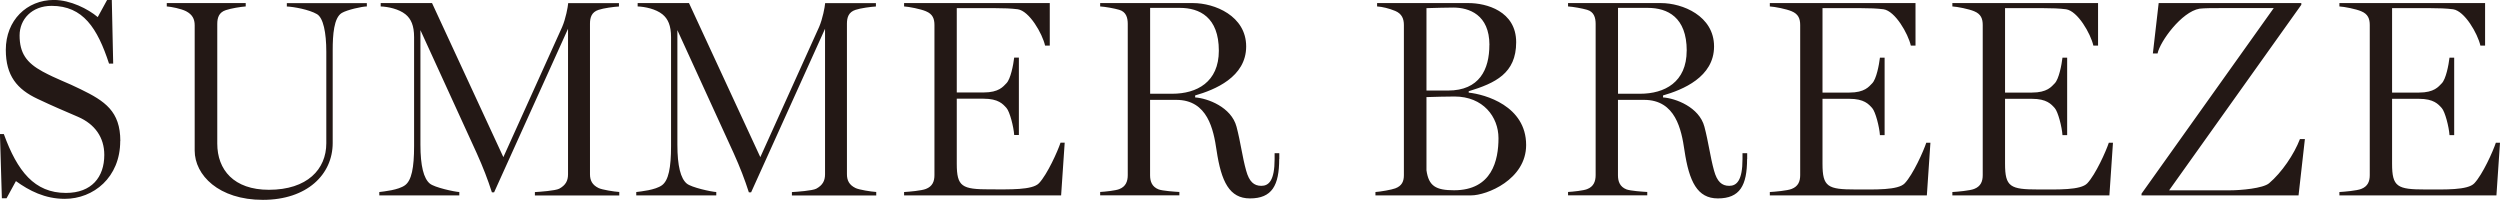 <?xml version="1.0" encoding="UTF-8"?><svg id="_レイヤー_2" xmlns="http://www.w3.org/2000/svg" viewBox="0 0 469.34 37.53"><defs><style>.cls-1{fill:#231815;}</style></defs><g id="_レイヤー_1-2"><path class="cls-1" d="m469.34,26.8h-.78c-.52,1.59-2.49,5.97-4.04,7.61-1.24,1.32-5.54,1.16-9.22,1.16-5.23,0-6.22-.48-6.22-4.81v-12.21h5.03c2.8,0,3.63,1,4.3,1.74.62.69,1.35,3.54,1.45,5.08h.88v-14.54h-.88c-.16,1.37-.67,4.02-1.45,4.81-.62.63-1.4,1.74-4.3,1.74h-5.03V1.53h7.15c1.66,0,3.06.05,4.3.21,2.18.32,4.61,4.55,5.13,6.82h.88V.58h-27.35v.63c.93.05,3.11.48,4.09.9,1.29.53,1.61,1.43,1.61,2.59v28.18c0,1.16-.36,2.11-1.61,2.59-.78.32-3.16.53-4.09.58v.63h29.48l.67-9.89Zm-36.63-.69h-.93c-1.09,2.85-3.42,6.29-5.8,8.3-1.14.95-5.28,1.32-7.36,1.32h-11.4L432.04.9v-.32h-26.78l-1.09,9.46h.88c.47-2.27,4.51-7.82,7.87-8.41,1.04-.11,2.38-.11,3.68-.11h10.26l-24.82,34.84v.32h29.48l1.19-10.57Zm-36.03.69h-.78c-.52,1.59-2.49,5.97-4.04,7.61-1.24,1.32-5.54,1.16-9.22,1.16-5.23,0-6.22-.48-6.22-4.81v-12.21h5.03c2.8,0,3.63,1,4.3,1.74.62.69,1.35,3.54,1.45,5.08h.88v-14.54h-.88c-.16,1.37-.67,4.02-1.45,4.81-.62.63-1.4,1.74-4.3,1.74h-5.03V1.53h7.15c1.66,0,3.06.05,4.3.21,2.18.32,4.61,4.55,5.13,6.82h.88V.58h-27.35v.63c.93.05,3.11.48,4.09.9,1.3.53,1.61,1.43,1.61,2.59v28.18c0,1.16-.36,2.11-1.61,2.59-.78.32-3.16.53-4.09.58v.63h29.48l.67-9.89Zm-34.27,0h-.78c-.52,1.59-2.49,5.97-4.04,7.61-1.24,1.32-5.54,1.16-9.22,1.16-5.23,0-6.22-.48-6.22-4.81v-12.21h5.03c2.8,0,3.63,1,4.3,1.74.62.69,1.35,3.54,1.45,5.08h.88v-14.54h-.88c-.16,1.37-.67,4.02-1.45,4.81-.62.63-1.4,1.74-4.3,1.74h-5.03V1.53h7.15c1.66,0,3.06.05,4.3.21,2.18.32,4.61,4.55,5.13,6.82h.88V.58h-27.35v.63c.93.05,3.11.48,4.09.9,1.29.53,1.61,1.43,1.61,2.59v28.18c0,1.16-.36,2.11-1.61,2.59-.78.32-3.16.53-4.09.58v.63h29.48l.67-9.89Zm-45.76-17.29c0,5.92-4.14,8.09-8.75,8.09h-4.14V1.48h5.6c3.68,0,7.3,1.74,7.3,8.04m11.35,20.35v-1.11h-.88v1.11c0,4.02-1.09,5.02-2.49,5.02s-2.28-.79-2.85-2.85c-.72-2.59-1.04-5.34-1.81-8.25-.98-3.7-5.44-5.34-7.77-5.5v-.37c3.68-1.06,9.58-3.44,9.58-9.2s-5.96-8.14-9.95-8.14h-17.46v.63c.93.05,2.69.37,3.57.63,1.3.37,1.61,1.48,1.61,2.64v28.39c0,1.16-.36,2.17-1.61,2.64-.67.27-2.64.48-3.57.53v.63h14.87v-.63c-.93-.05-3.16-.21-3.89-.48-1.24-.48-1.61-1.48-1.61-2.64v-14.17h4.92c5.91,0,6.99,5.6,7.56,9.46.88,5.92,2.44,9.04,6.27,9.04,4.14,0,5.49-2.43,5.49-7.4m-46.67-3.91c0,4.12-1.19,9.78-8.34,9.78-3.42,0-4.77-.79-5.18-3.75v-13.74c1.14-.05,4.2-.11,5.28-.11,5.34,0,8.24,3.81,8.24,7.82m-1.71-17.5c0,4.6-1.86,8.56-7.77,8.56h-4.04V1.53c1.5-.05,4.04-.11,5.03-.11,2.95,0,6.79,1.32,6.79,7.03m6.89,18.77c0-7.35-7.72-9.51-10.78-9.83v-.26c4.97-1.53,8.91-3.33,8.91-9.2s-5.65-7.35-8.91-7.35h-17.2v.63c.93.05,2.28.37,3.42.85,1.24.53,1.61,1.48,1.61,2.64v28.18c0,1.16-.36,2.01-1.61,2.48-.67.26-2.8.63-3.73.69v.63h17.98c2.9,0,10.31-2.96,10.31-9.46m-57.69-17.71c0,5.92-4.14,8.09-8.76,8.09h-4.14V1.48h5.59c3.68,0,7.31,1.74,7.31,8.04m11.35,20.35v-1.11h-.88v1.11c0,4.02-1.09,5.02-2.49,5.02s-2.28-.79-2.85-2.85c-.73-2.59-1.04-5.34-1.81-8.25-.98-3.7-5.44-5.34-7.77-5.5v-.37c3.68-1.06,9.58-3.44,9.58-9.2s-5.96-8.14-9.95-8.14h-17.46v.63c.93.05,2.69.37,3.57.63,1.3.37,1.61,1.48,1.61,2.64v28.39c0,1.16-.36,2.17-1.61,2.64-.67.27-2.64.48-3.57.53v.63h14.87v-.63c-.93-.05-3.16-.21-3.89-.48-1.24-.48-1.61-1.48-1.61-2.64v-14.17h4.92c5.91,0,6.99,5.6,7.56,9.46.88,5.92,2.43,9.04,6.27,9.04,4.14,0,5.49-2.43,5.49-7.4m-40.27-3.07h-.78c-.52,1.59-2.49,5.97-4.04,7.61-1.24,1.32-5.54,1.16-9.22,1.16-5.23,0-6.22-.48-6.22-4.81v-12.21h5.03c2.8,0,3.63,1,4.3,1.74.62.69,1.35,3.54,1.45,5.08h.88v-14.54h-.88c-.16,1.37-.67,4.02-1.45,4.81-.62.63-1.4,1.74-4.3,1.74h-5.03V1.53h7.15c1.66,0,3.06.05,4.3.21,2.18.32,4.61,4.55,5.13,6.82h.88V.58h-27.35v.63c.93.05,3.11.48,4.09.9,1.3.53,1.61,1.43,1.61,2.59v28.18c0,1.16-.36,2.11-1.61,2.59-.78.32-3.16.53-4.09.58v.63h29.48l.67-9.89Zm-35.38,9.89v-.63c-.93-.05-3.26-.42-3.89-.74-1.19-.58-1.61-1.43-1.61-2.59V4.44c0-1.16.31-2.17,1.61-2.59.93-.32,2.9-.58,3.83-.63v-.63h-9.53c-.05.69-.47,2.96-1.14,4.49l-11.03,24.42L129.35.58h-9.64v.63c1.4.05,3.42.48,4.66,1.48,1.04.85,1.61,2.11,1.61,4.28v20.46c0,4.07-.47,6.45-1.71,7.35-1.24.9-3.94,1.16-4.82,1.27v.63h15.02v-.63c-.93-.05-4.66-.85-5.54-1.59-1.14-.95-1.76-3.28-1.76-7.3V5.66l10.57,23.1c1.19,2.64,2.07,4.92,2.85,7.35h.42l13.88-30.71v27.33c0,1.22-.47,2.06-1.66,2.7-.72.37-3.63.58-4.56.63v.63h15.85Zm-48.24,0v-.63c-.93-.05-3.26-.42-3.89-.74-1.19-.58-1.61-1.43-1.61-2.59V4.44c0-1.16.31-2.17,1.61-2.59.93-.32,2.9-.58,3.83-.63v-.63h-9.53c-.05.69-.47,2.96-1.14,4.49l-11.03,24.42L81.11.58h-9.64v.63c1.4.05,3.42.48,4.66,1.48,1.04.85,1.61,2.11,1.61,4.28v20.46c0,4.07-.47,6.45-1.71,7.35-1.24.9-3.94,1.16-4.82,1.27v.63h15.02v-.63c-.93-.05-4.66-.85-5.54-1.59-1.14-.95-1.76-3.28-1.76-7.3V5.66l10.57,23.1c1.19,2.64,2.07,4.92,2.85,7.35h.41l13.88-30.71v27.33c0,1.22-.47,2.06-1.66,2.7-.73.37-3.63.58-4.56.63v.63h15.85ZM68.87,1.22v-.63h-15.02v.63c1.3.05,4.2.58,5.65,1.43,1.19.69,1.76,3.44,1.76,7.08v17.18c0,4.86-3.57,8.72-10.78,8.72-6.58,0-9.69-3.75-9.69-8.67V4.49c0-1.16.31-2.17,1.61-2.59.93-.32,2.8-.63,3.73-.69v-.63h-14.82v.63c.83.05,2.69.42,3.63.9,1.19.63,1.61,1.48,1.61,2.64v23.52c0,4.6,4.51,9.25,12.8,9.25s13.11-4.76,13.11-10.68V9.41c0-2.85.21-6.08,1.71-6.98.98-.58,3.78-1.22,4.71-1.22M22.59,26.48c0-5.6-2.9-7.51-7.46-9.73-2.54-1.27-4.4-1.85-7.15-3.33-3-1.64-4.3-3.44-4.3-6.77,0-3.01,2.28-5.55,6.01-5.55,5.91,0,8.6,4.18,10.78,10.84h.78l-.26-11.95h-.88l-1.76,3.22c-1.81-1.53-5.13-3.22-8.24-3.22C5.03,0,1.09,3.81,1.09,9.36c0,4.86,2.12,7.4,5.96,9.2,3.37,1.59,4.35,1.96,7.61,3.38,3.16,1.37,4.92,3.86,4.92,7.14,0,4.18-2.38,7.14-7.2,7.14-5.91,0-9.12-4.07-11.66-11.05h-.73l.36,12.05h.88l1.76-3.22c2.49,1.8,5.44,3.33,9.17,3.33,5.39,0,10.41-4.02,10.41-10.84"/></g></svg>